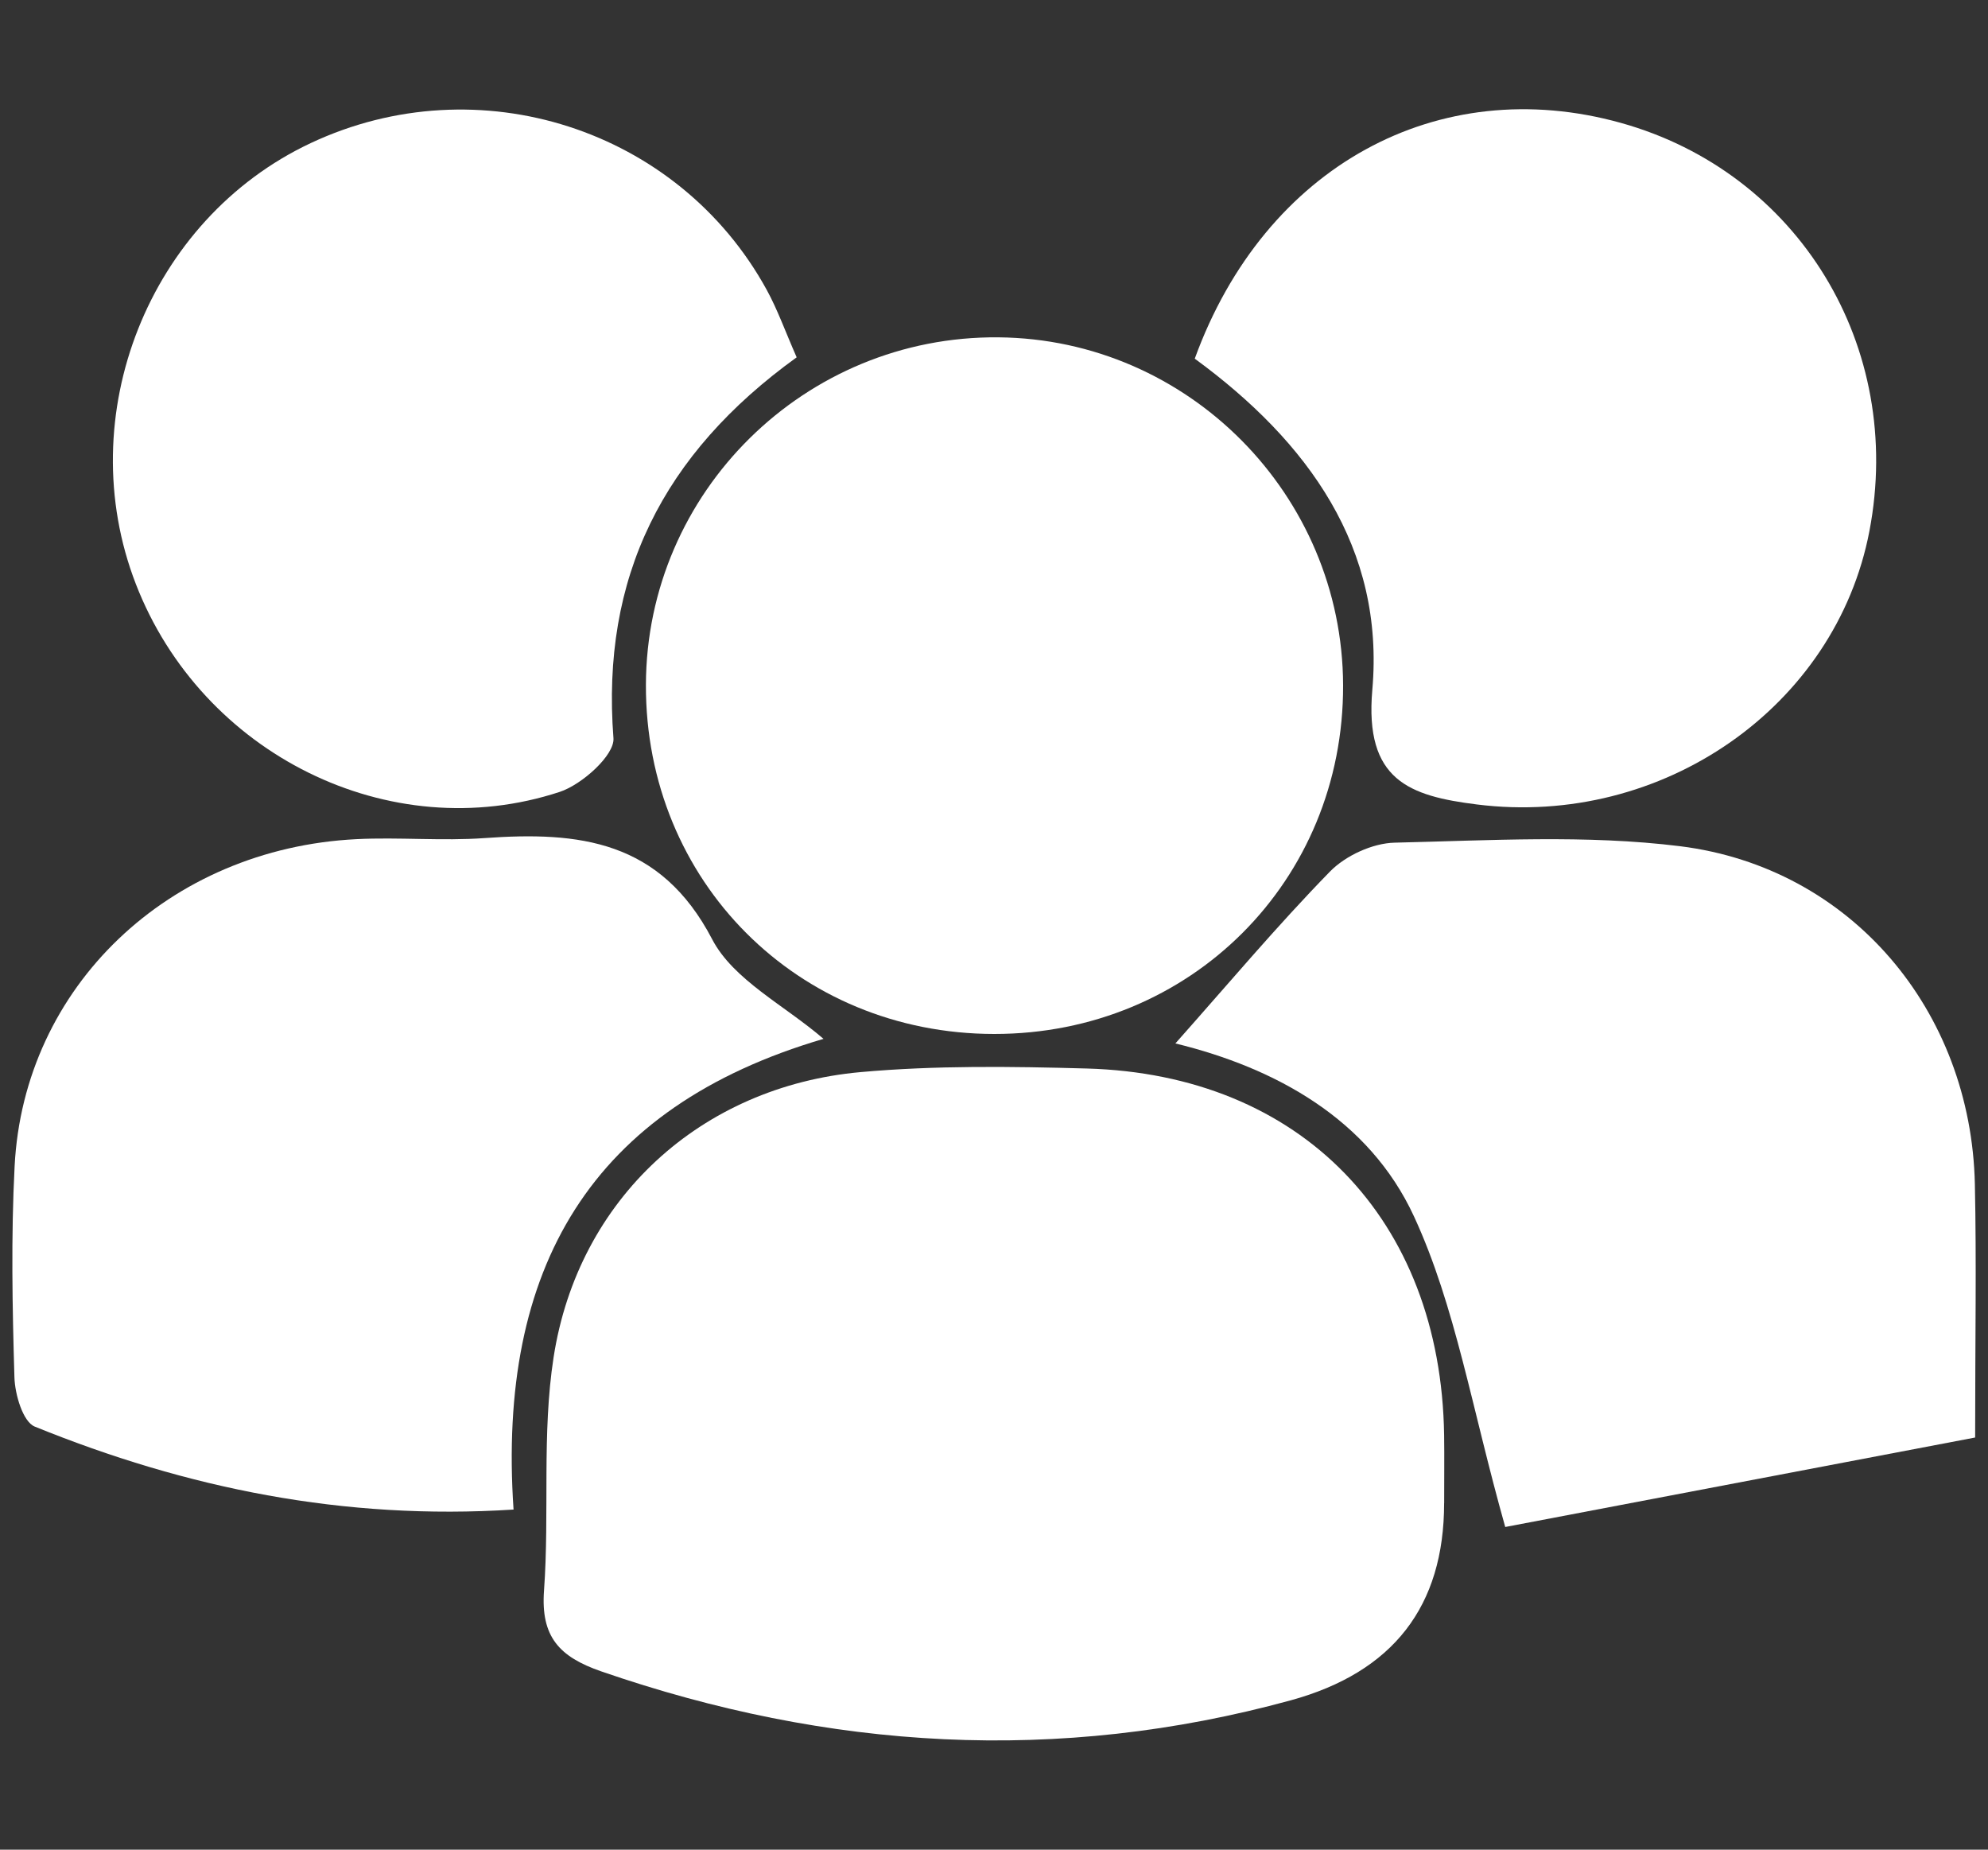 <svg xmlns="http://www.w3.org/2000/svg" id="Camada_1" viewBox="0 0 430 400"><rect x="0" y="0" width="430" height="400" fill="#333333" stroke="none"/><path d="M312.36,325.04q0,33.55-33.16,42.66c-50.38,13.8-99.97,10.72-149.14-6.25-9.11-3.15-13.12-7.5-12.39-17.5,1.21-16.78-.49-33.91,2.07-50.42,5.3-34.3,31.87-58.56,66.39-61.68,16.2-1.46,32.61-1.23,48.9-.78,46.33,1.28,76.64,32.6,77.33,79.28.07,4.9,0,9.8.01,14.69Z" style="fill:#fff; stroke-width:0px;"></path><path d="M215.06,223.6c-42.5-.02-75.47-33.05-75.35-75.5.12-41.73,34.43-75.54,76.26-75.15,41.04.38,74.41,34.06,74.54,75.23.13,42.3-33.02,75.44-75.45,75.42Z" style="fill:#fff; stroke-width:0px;"></path><path d="M254.23,225.65c11.26-12.66,21.9-25.35,33.44-37.17,3.37-3.45,9.22-6.14,14-6.25,20.58-.47,41.43-1.76,61.74.77,37,4.62,62.94,35.57,63.75,73.08.36,16.8.06,33.62.06,54.79-34.76,6.62-69.48,13.23-101.64,19.35-7.24-25.62-10.73-47.66-19.73-67.15-9.73-21.08-29.99-32.14-51.61-37.42Z" style="fill:#fff; stroke-width:0px;"></path><path d="M178.12,224.66c-50.34,14.78-70.59,49.56-67.04,101.79-36.73,2.36-70.72-4.61-103.56-17.94-2.56-1.04-4.29-6.95-4.4-10.66-.45-15.2-.74-30.46.04-45.64,1.98-38.84,33.38-68.71,73.94-70.74,9.21-.46,18.51.43,27.7-.23,20.4-1.47,38.05.43,49.24,21.88,4.59,8.8,15.62,14.25,24.09,21.54Z" style="fill:#fff; stroke-width:0px;"></path><path d="M258.42,77.57c15.16-41.71,52.73-61.98,92.15-51,38.46,10.72,61.42,48.39,53.78,88.28-7.28,38.03-44.8,64.13-84.89,59.12-14.6-1.83-24.35-5.21-22.63-24.79,2.69-30.64-13.8-53.61-38.41-71.62Z" style="fill:#fff; stroke-width:0px;"></path><path d="M172.32,77.27c-29,20.92-42.32,47.61-39.63,82.37.28,3.66-6.8,10.02-11.62,11.61-36.83,12.11-77.47-8.18-91.7-44.99-14.06-36.36,2.82-78.87,37.85-95.32,36.23-17.02,79.53-3.12,98.64,31.78,2.32,4.24,3.96,8.87,6.46,14.56Z" style="fill:#fff; stroke-width:0px;"></path></svg>